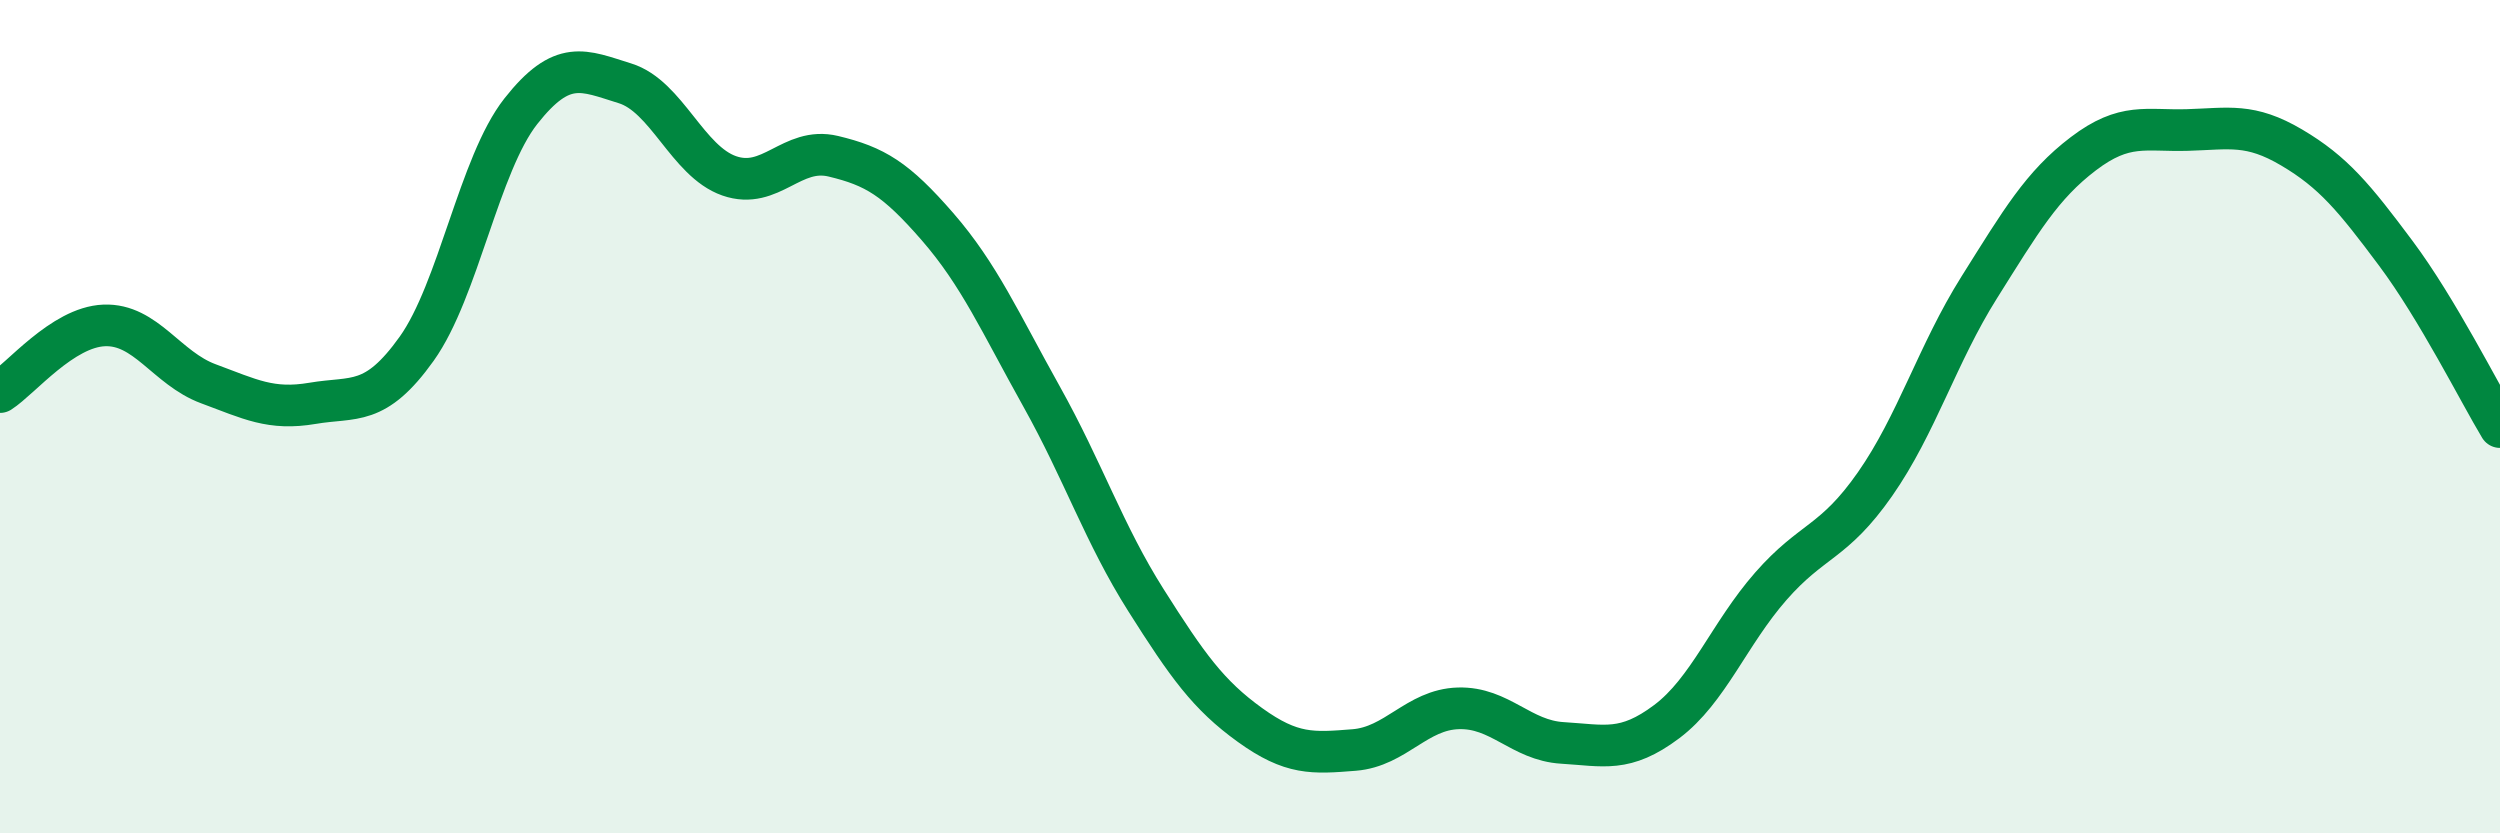 
    <svg width="60" height="20" viewBox="0 0 60 20" xmlns="http://www.w3.org/2000/svg">
      <path
        d="M 0,9.41 C 0.5,9.09 1.5,7.85 2.5,7.81 C 3.5,7.77 4,8.84 5,9.21 C 6,9.58 6.5,9.85 7.5,9.68 C 8.5,9.51 9,9.77 10,8.37 C 11,6.97 11.5,3.94 12.5,2.67 C 13.5,1.4 14,1.69 15,2 C 16,2.31 16.5,3.87 17.5,4.22 C 18.5,4.57 19,3.51 20,3.75 C 21,3.99 21.5,4.29 22.5,5.44 C 23.5,6.59 24,7.73 25,9.52 C 26,11.31 26.5,12.82 27.5,14.4 C 28.5,15.98 29,16.68 30,17.4 C 31,18.12 31.5,18.08 32.5,18 C 33.5,17.92 34,17.03 35,17 C 36,16.97 36.5,17.77 37.5,17.83 C 38.5,17.89 39,18.07 40,17.32 C 41,16.57 41.5,15.21 42.5,14.07 C 43.5,12.93 44,13.05 45,11.62 C 46,10.19 46.5,8.49 47.5,6.9 C 48.5,5.31 49,4.45 50,3.69 C 51,2.93 51.5,3.15 52.5,3.12 C 53.5,3.09 54,2.95 55,3.54 C 56,4.13 56.5,4.74 57.5,6.08 C 58.5,7.42 59.5,9.42 60,10.25L60 20L0 20Z"
        fill="#008740"
        opacity="0.1"
        stroke-linecap="round"
        stroke-linejoin="round"
      />
      <path
        d="M 0,9.41 C 0.5,9.09 1.5,7.85 2.5,7.81 C 3.5,7.77 4,8.84 5,9.21 C 6,9.58 6.5,9.85 7.5,9.68 C 8.5,9.51 9,9.77 10,8.37 C 11,6.97 11.5,3.94 12.5,2.67 C 13.5,1.4 14,1.69 15,2 C 16,2.31 16.5,3.87 17.5,4.22 C 18.5,4.57 19,3.51 20,3.75 C 21,3.99 21.5,4.29 22.5,5.44 C 23.5,6.59 24,7.73 25,9.52 C 26,11.31 26.5,12.82 27.5,14.4 C 28.5,15.98 29,16.68 30,17.4 C 31,18.12 31.5,18.08 32.5,18 C 33.5,17.92 34,17.03 35,17 C 36,16.97 36.5,17.77 37.5,17.83 C 38.5,17.89 39,18.07 40,17.32 C 41,16.57 41.5,15.21 42.5,14.07 C 43.5,12.93 44,13.05 45,11.62 C 46,10.19 46.5,8.49 47.5,6.9 C 48.5,5.31 49,4.45 50,3.69 C 51,2.93 51.5,3.15 52.5,3.12 C 53.5,3.09 54,2.95 55,3.54 C 56,4.13 56.5,4.74 57.5,6.08 C 58.5,7.42 59.5,9.42 60,10.25"
        stroke="#008740"
        stroke-width="1"
        fill="none"
        stroke-linecap="round"
        stroke-linejoin="round"
      />
    </svg>
  
